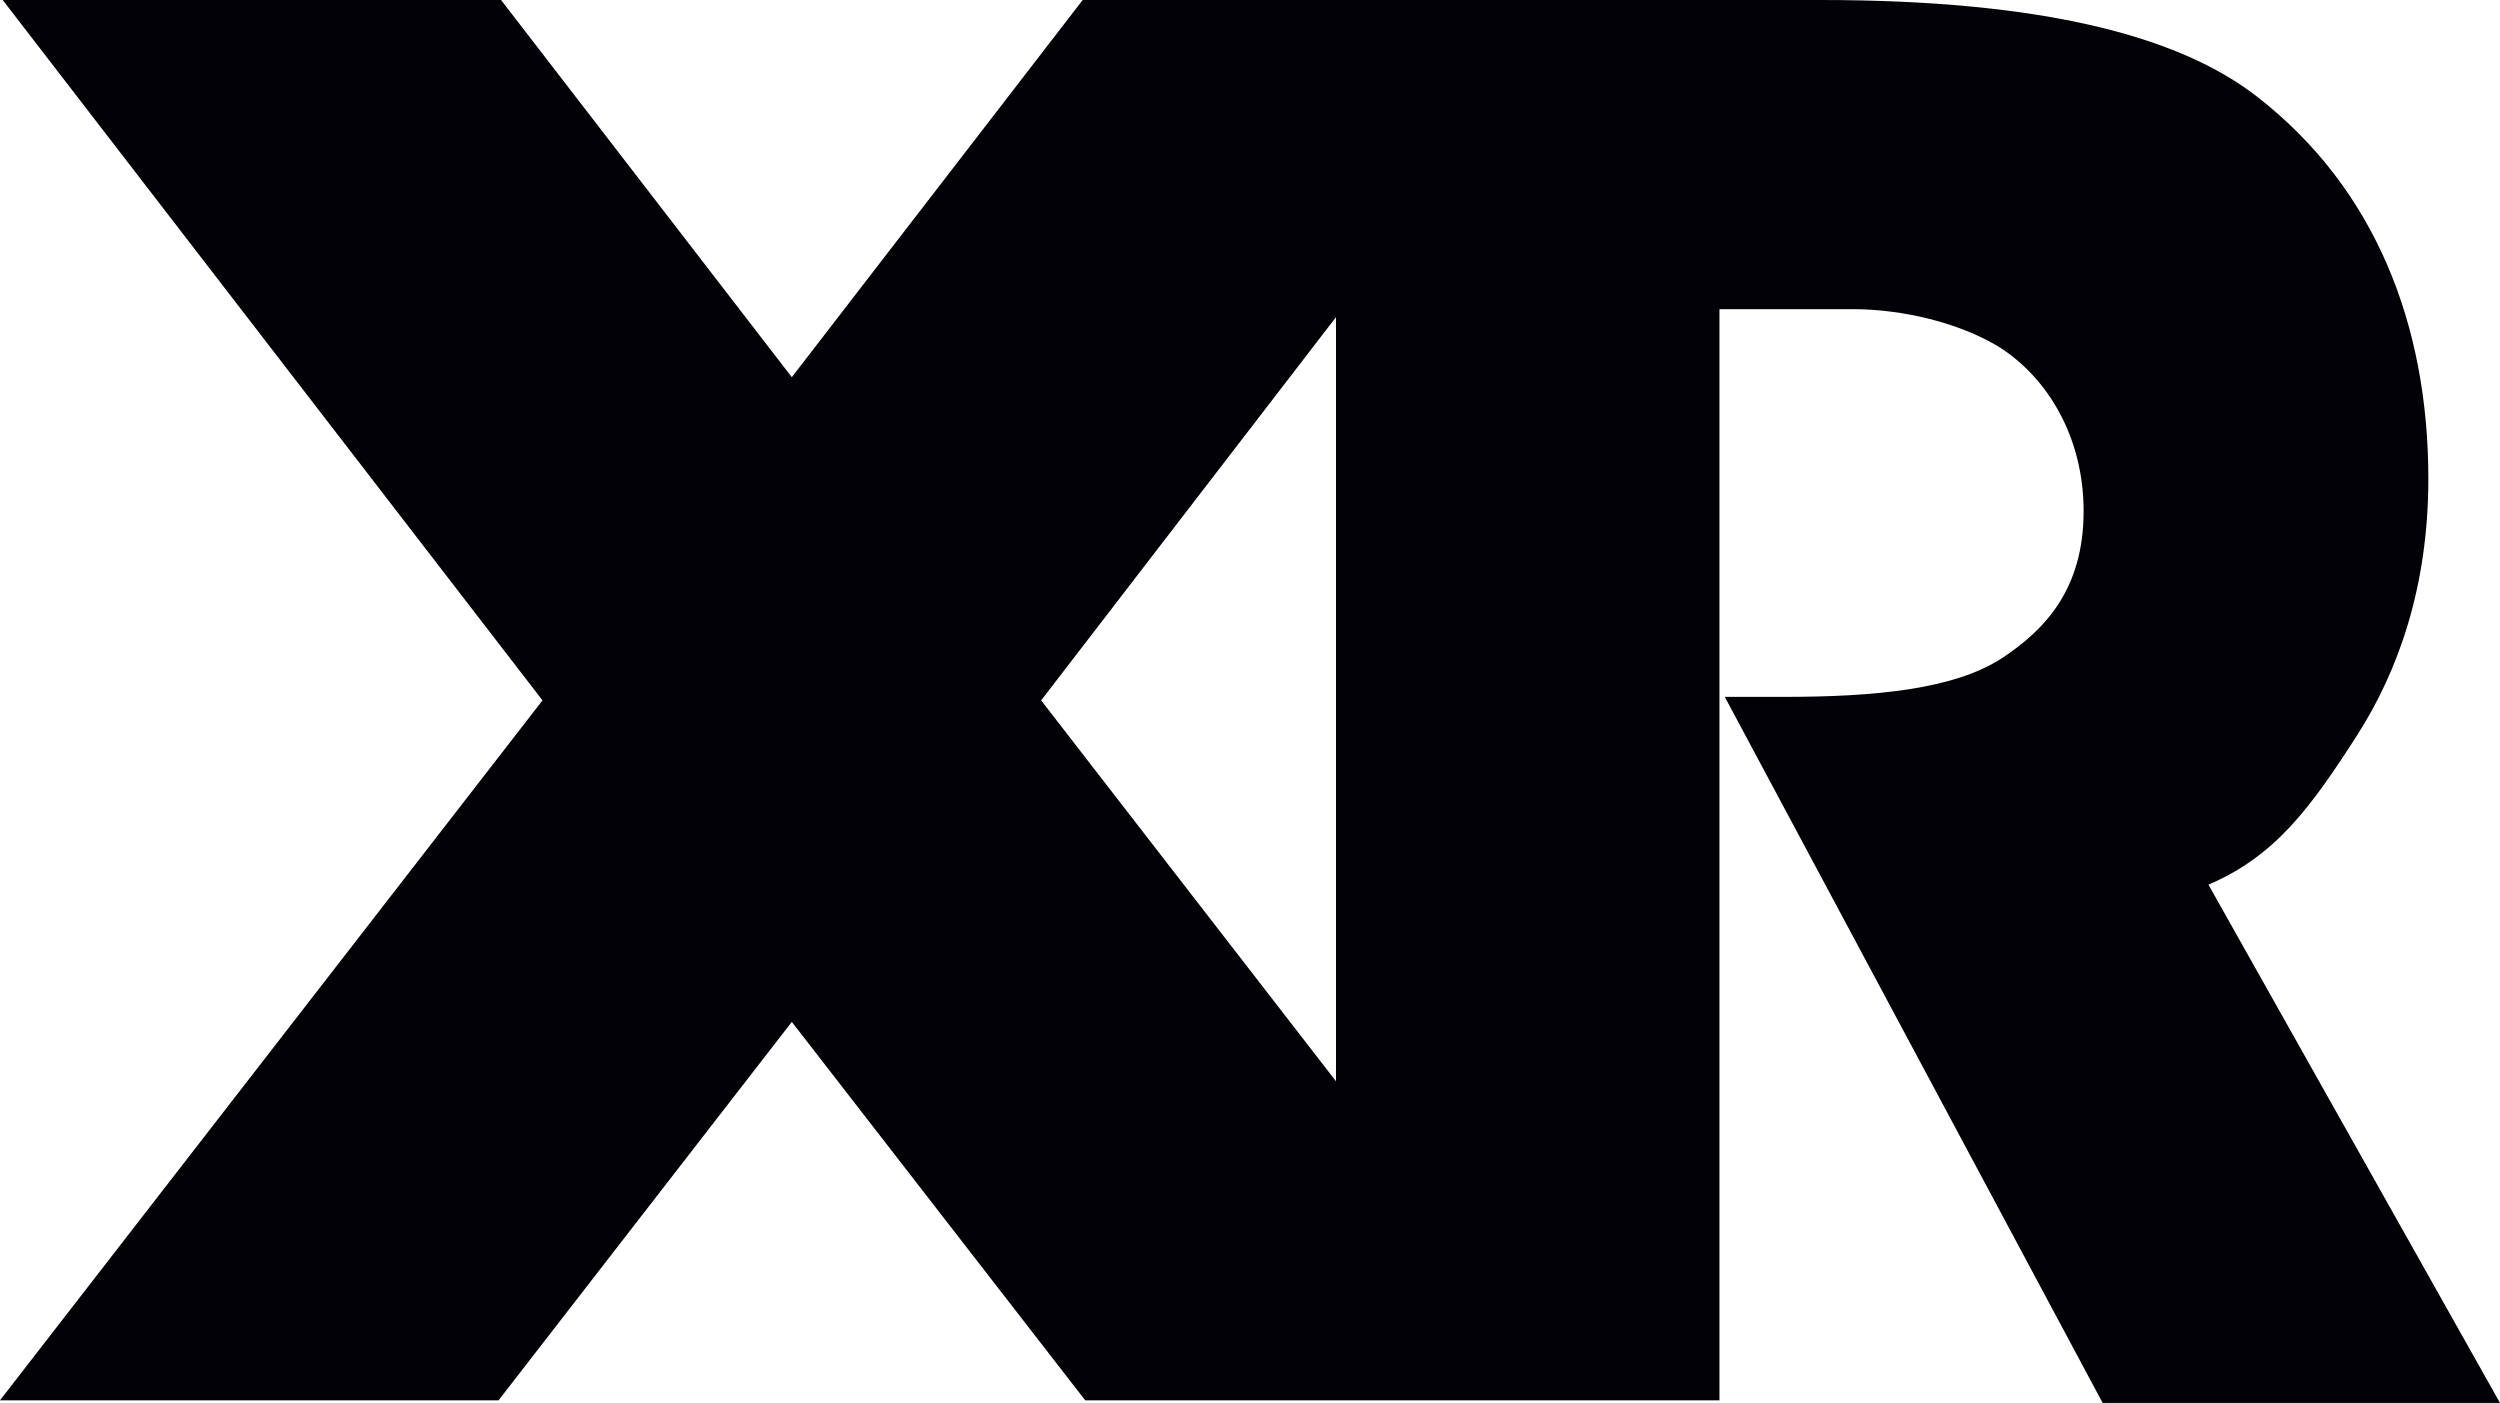 <svg id="Lager_2" data-name="Lager 2" xmlns="http://www.w3.org/2000/svg" viewBox="0 0 370.51 207.92"><title>logo-xr</title><polygon points="154.27 103.8 198.05 160.25 198.05 47.03 154.27 103.8" style="fill:none"/><path d="M327.3,131.11c9.88-4.23,15.09-11.3,22.14-22.31,5.93-9.32,10.45-21.75,10.45-37.84,0-22.87-7.91-43.1-25.42-56.66C322.89,5.3,302.56,0,269.8,0H160.46L117.35,55.9,74.26,0H0.4l80,103.8L0,207.53H73.89l43.46-56.08,43.48,56.08h94V45.82h19.77c7.34,0,15.81,2,21.75,5.65C303.44,56,308.8,64.74,308.8,75.76c0,11.58-5.75,17.64-12.24,21.87-7.06,4.52-18.64,5.65-32.19,5.65h-8.75l56,104.64h58.89Zm-173-27.31L198,47V160.25Z" transform="translate(0 0)" style="fill:#010106"/></svg>